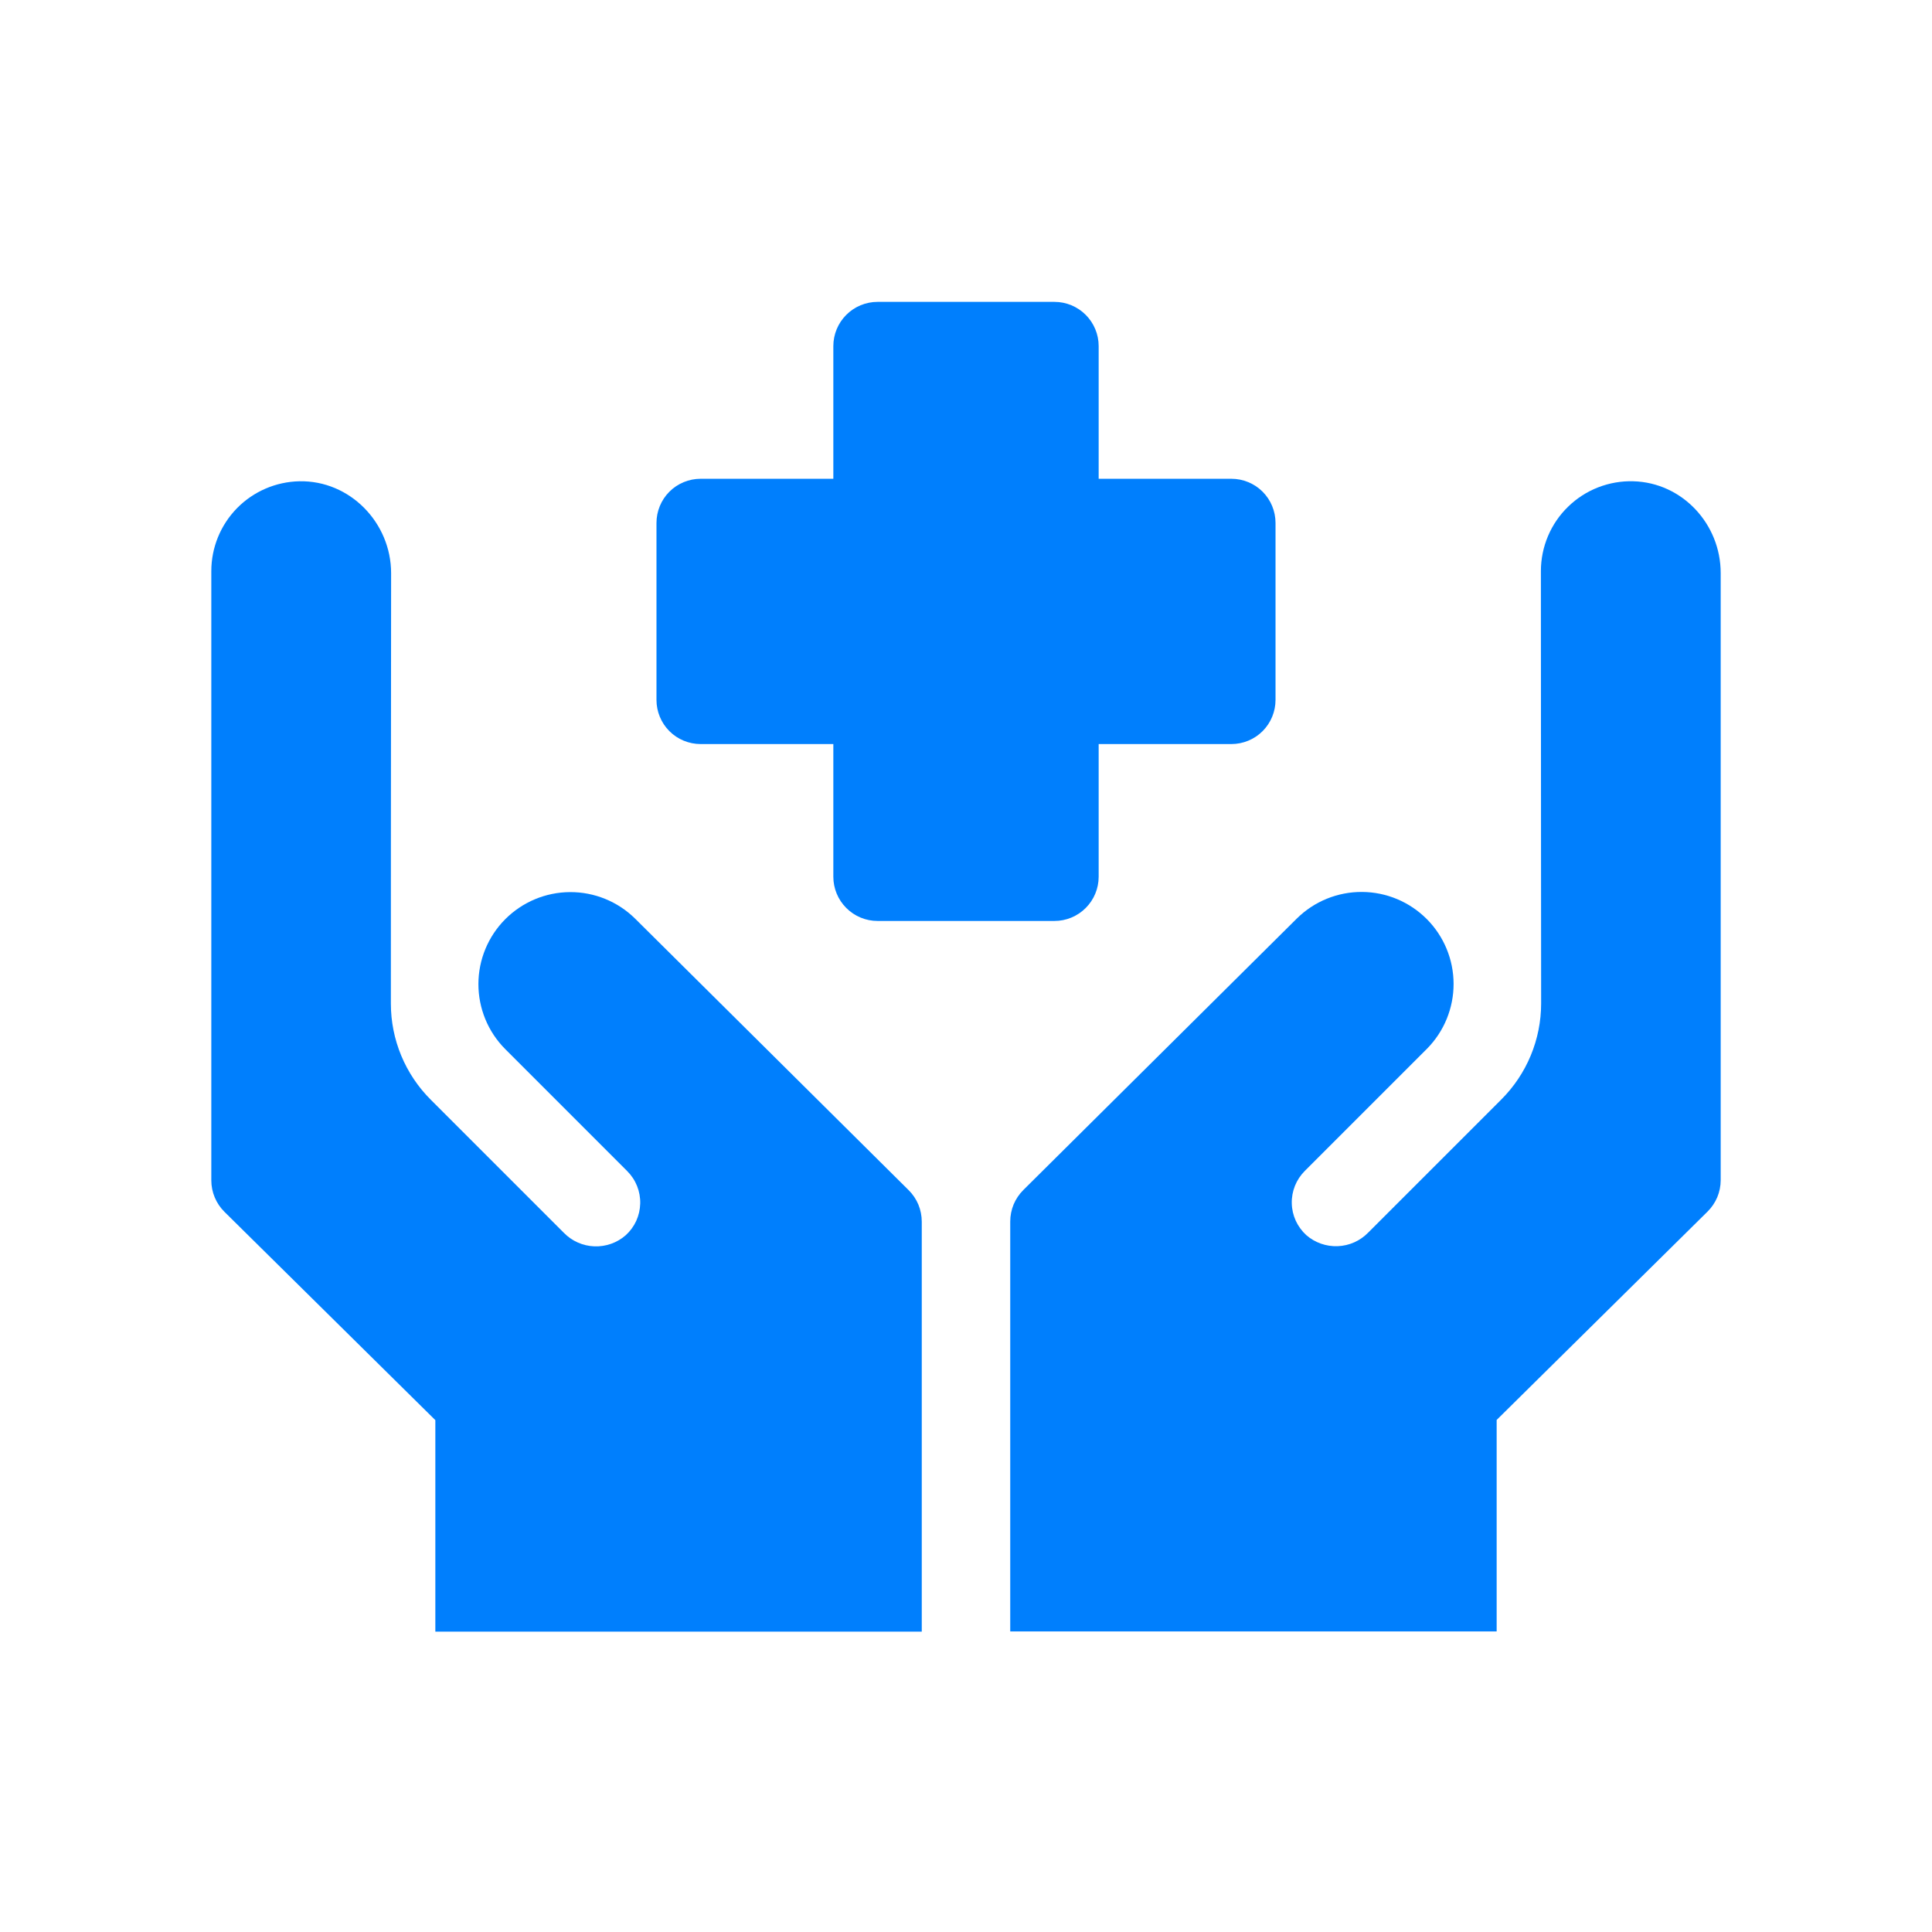 <svg width="48" height="48" viewBox="0 0 48 48" fill="none" xmlns="http://www.w3.org/2000/svg">
<path d="M17.408 18.486H20.704V21.782C20.704 22.074 20.82 22.353 21.026 22.559C21.232 22.765 21.511 22.881 21.803 22.881H26.197C26.489 22.881 26.768 22.765 26.974 22.559C27.18 22.353 27.296 22.074 27.296 21.782V18.486H30.592C30.883 18.486 31.163 18.371 31.369 18.165C31.575 17.959 31.69 17.679 31.69 17.388V12.993C31.69 12.702 31.575 12.422 31.369 12.216C31.163 12.01 30.883 11.895 30.592 11.895H27.296V8.599C27.296 8.307 27.18 8.028 26.974 7.822C26.768 7.616 26.489 7.5 26.197 7.5H21.803C21.511 7.5 21.232 7.616 21.026 7.822C20.82 8.028 20.704 8.307 20.704 8.599V11.895H17.408C17.117 11.895 16.837 12.01 16.631 12.216C16.425 12.422 16.31 12.702 16.31 12.993V17.388C16.31 17.679 16.425 17.959 16.631 18.165C16.837 18.371 17.117 18.486 17.408 18.486Z" fill="#007FFD"/>
<path d="M40.58 11.957C40.282 11.948 39.984 12 39.706 12.108C39.428 12.216 39.174 12.379 38.96 12.588C38.745 12.796 38.575 13.045 38.459 13.32C38.343 13.595 38.283 13.891 38.283 14.189C38.283 17.907 38.289 24.932 38.289 24.932C38.289 25.375 38.201 25.814 38.031 26.224C37.861 26.633 37.612 27.005 37.298 27.318L33.991 30.625C33.791 30.83 33.521 30.95 33.235 30.961C32.949 30.972 32.669 30.874 32.454 30.686C32.344 30.585 32.255 30.464 32.193 30.329C32.131 30.193 32.097 30.047 32.094 29.898C32.09 29.749 32.117 29.601 32.172 29.463C32.227 29.325 32.31 29.199 32.415 29.094L35.453 26.056C35.878 25.626 36.115 25.047 36.114 24.443C36.113 23.839 35.873 23.26 35.447 22.833C35.02 22.405 34.442 22.163 33.838 22.16C33.235 22.157 32.654 22.393 32.224 22.816L25.424 29.566C25.321 29.669 25.239 29.791 25.183 29.924C25.128 30.059 25.099 30.202 25.099 30.348V40.532H37.184V35.278L42.423 30.102C42.526 30 42.608 29.879 42.665 29.745C42.721 29.61 42.75 29.467 42.75 29.321V14.236C42.75 13.02 41.796 11.99 40.58 11.957Z" fill="#007FFD"/>
<path d="M15.776 22.82C15.346 22.397 14.765 22.161 14.162 22.164C13.558 22.167 12.98 22.409 12.553 22.837C12.127 23.264 11.887 23.843 11.886 24.447C11.885 25.05 12.122 25.63 12.547 26.059L15.585 29.098C15.69 29.203 15.773 29.329 15.828 29.467C15.883 29.605 15.91 29.753 15.906 29.902C15.902 30.051 15.869 30.197 15.807 30.333C15.745 30.468 15.656 30.589 15.546 30.689C15.331 30.878 15.051 30.976 14.765 30.965C14.479 30.954 14.209 30.834 14.009 30.629L10.702 27.322C10.388 27.009 10.139 26.637 9.969 26.228C9.799 25.818 9.711 25.379 9.711 24.936C9.711 24.936 9.711 17.97 9.717 14.24C9.717 12.986 8.692 11.932 7.438 11.957C6.854 11.969 6.297 12.209 5.888 12.626C5.479 13.044 5.25 13.605 5.25 14.189V29.326C5.25 29.471 5.279 29.615 5.335 29.749C5.391 29.883 5.473 30.005 5.576 30.107L10.816 35.283V40.537H22.901V30.352C22.901 30.206 22.872 30.062 22.817 29.928C22.761 29.794 22.679 29.673 22.576 29.57L15.776 22.82Z" fill="#007FFD"/>
</svg>
